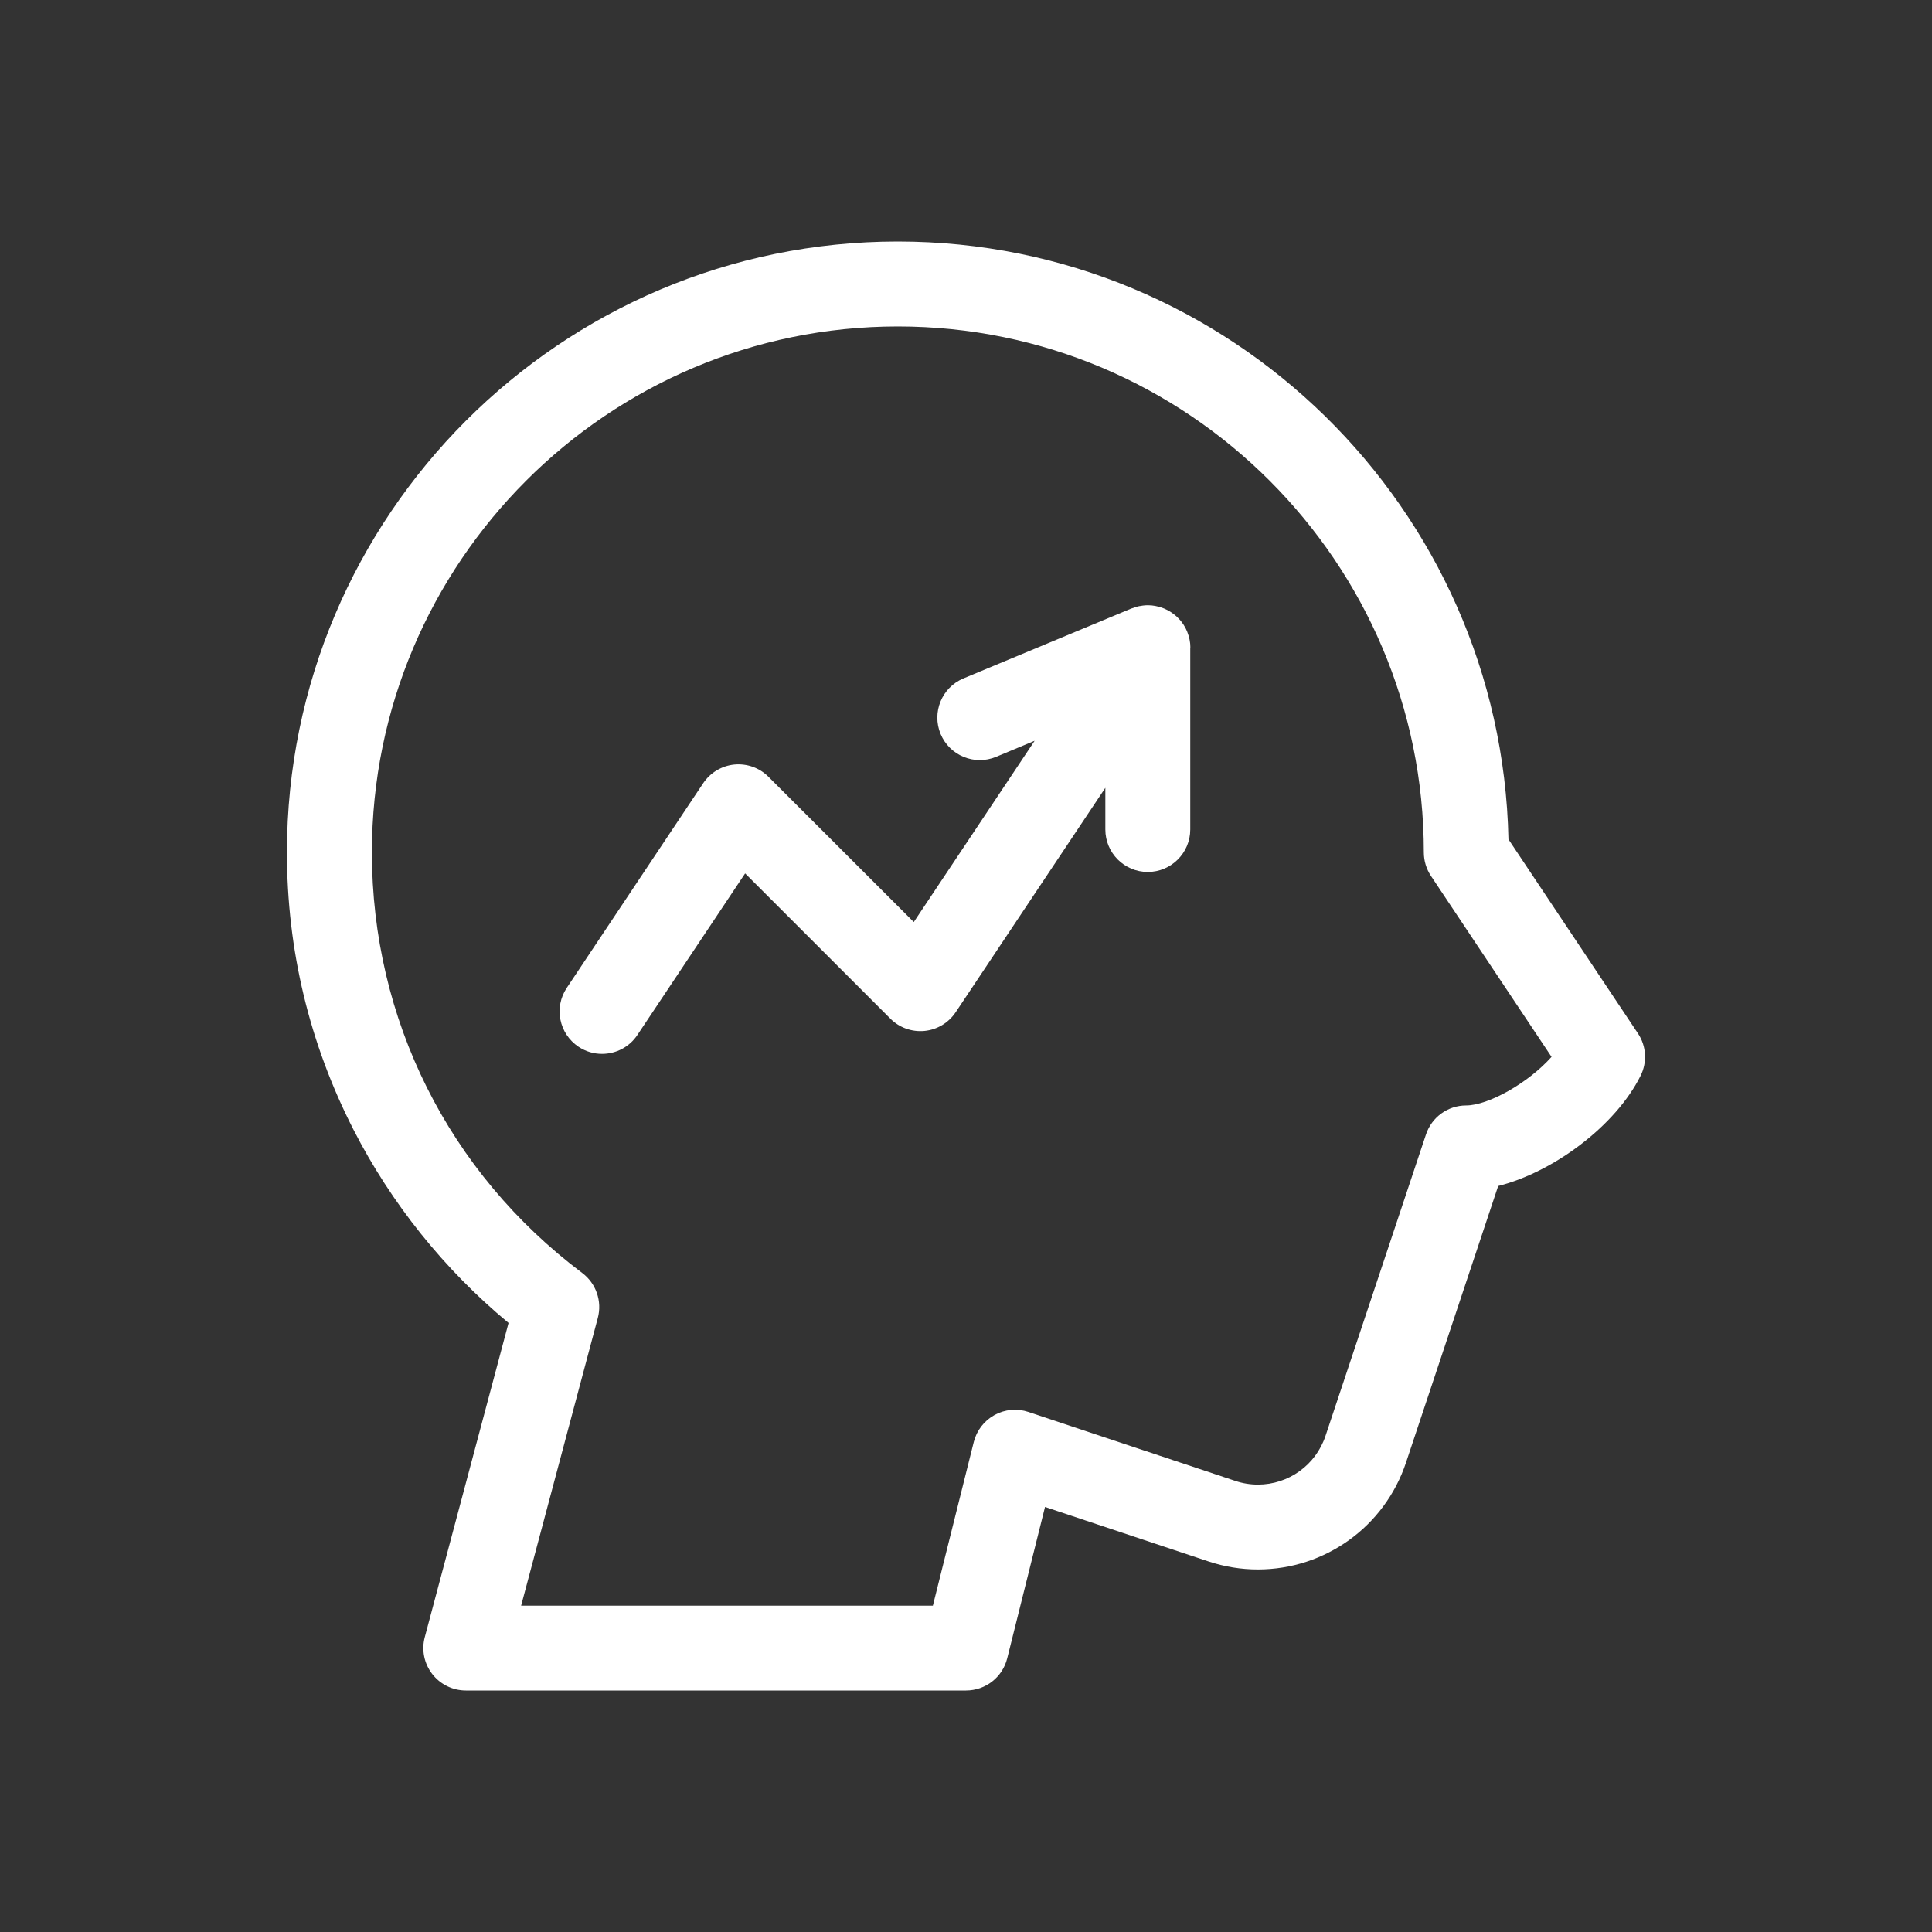 <?xml version="1.0" encoding="UTF-8"?>
<svg xmlns="http://www.w3.org/2000/svg" xmlns:xlink="http://www.w3.org/1999/xlink" version="1.1" id="Capa_1" x="0px" y="0px" width="40px" height="40px" viewBox="0 0 40 40" xml:space="preserve">
<rect x="0" y="0" width="40" height="40" fill="#333333" stroke="none"/>
<g>
	<path fill="#FFFFFF" d="M24.645,13.396c0-0.021-0.001-0.042-0.003-0.063c-0.001-0.006-0.001-0.013-0.002-0.019   c-0.003-0.024-0.006-0.048-0.011-0.071c-0.001-0.005-0.002-0.009-0.003-0.013c-0.004-0.021-0.01-0.042-0.016-0.063   c-0.001-0.005-0.003-0.011-0.005-0.015c-0.007-0.023-0.015-0.046-0.023-0.067c-0.003-0.006-0.005-0.013-0.008-0.019   c-0.008-0.019-0.017-0.037-0.025-0.054c-0.003-0.005-0.005-0.01-0.008-0.015c-0.01-0.02-0.021-0.039-0.034-0.059   c-0.005-0.007-0.01-0.015-0.015-0.022c-0.012-0.018-0.025-0.036-0.04-0.054c-0.004-0.005-0.009-0.011-0.013-0.016   c-0.013-0.015-0.025-0.029-0.038-0.042c-0.005-0.006-0.011-0.011-0.017-0.016c-0.016-0.018-0.034-0.034-0.053-0.049   c-0.005-0.005-0.01-0.008-0.015-0.012c-0.021-0.017-0.041-0.032-0.063-0.047c-0.001,0-0.001,0-0.001,0   c-0.001-0.001-0.001-0.001-0.001-0.001c-0.022-0.016-0.045-0.028-0.067-0.04c-0.006-0.003-0.011-0.006-0.016-0.009   c-0.022-0.011-0.044-0.022-0.066-0.031c-0.006-0.003-0.014-0.005-0.02-0.007c-0.019-0.008-0.038-0.014-0.057-0.021   c-0.006-0.002-0.012-0.004-0.018-0.005c-0.021-0.006-0.044-0.012-0.067-0.016c-0.008-0.002-0.016-0.004-0.023-0.005   c-0.023-0.004-0.046-0.008-0.069-0.01c-0.004,0-0.01,0-0.015-0.001c-0.021-0.001-0.042-0.003-0.063-0.003c-0.006,0-0.012,0-0.018,0   c-0.024,0-0.049,0.002-0.073,0.005c-0.004,0-0.009,0-0.013,0.001c-0.022,0.002-0.046,0.006-0.067,0.011   c-0.004,0-0.008,0-0.011,0.001c-0.023,0.005-0.048,0.011-0.072,0.019c-0.005,0.001-0.011,0.003-0.016,0.005   c-0.021,0.007-0.041,0.014-0.062,0.021c-0.004,0.002-0.008,0.003-0.012,0.004c0,0,0,0-0.001,0l-3.478,1.448   c-0.448,0.187-0.659,0.702-0.473,1.15c0.187,0.448,0.702,0.66,1.15,0.473l0.797-0.332l-2.502,3.753l-3.008-3.007   c-0.186-0.187-0.446-0.279-0.708-0.254c-0.262,0.026-0.499,0.169-0.645,0.388l-2.824,4.236c-0.27,0.404-0.16,0.949,0.244,1.219   c0.15,0.1,0.319,0.147,0.487,0.147c0.284,0,0.563-0.137,0.732-0.392l2.23-3.344l3.007,3.007c0.186,0.187,0.446,0.279,0.708,0.254   c0.262-0.026,0.499-0.169,0.645-0.388l3.098-4.645v0.863c0,0.485,0.393,0.879,0.879,0.879c0.484,0,0.879-0.394,0.879-0.879V13.41   c0,0,0-0.001,0-0.001C24.646,13.404,24.645,13.4,24.645,13.396z"></path>
	<path fill="#FFFFFF" d="M33.912,21.396l-2.681-4.019C31.088,10.527,25.472,5,18.588,5C11.615,5,5.941,10.673,5.941,17.646   c0,2.021,0.464,3.954,1.378,5.743c0.781,1.528,1.884,2.901,3.21,4.001l-1.734,6.504c-0.071,0.265-0.014,0.546,0.152,0.762   C9.114,34.873,9.372,35,9.645,35H20c0.403,0,0.755-0.273,0.853-0.665l0.783-3.135l3.385,1.128c0.331,0.11,0.675,0.166,1.022,0.166   c1.393,0,2.625-0.889,3.066-2.21l1.909-5.729c1.148-0.289,2.431-1.247,2.947-2.28C34.107,21.994,34.087,21.657,33.912,21.396z    M30.355,22.887c-0.378,0-0.713,0.242-0.832,0.602l-2.08,6.24c-0.202,0.604-0.765,1.008-1.399,1.008   c-0.158,0-0.315-0.025-0.467-0.076l-4.285-1.428c-0.232-0.078-0.486-0.055-0.701,0.063c-0.214,0.118-0.37,0.32-0.43,0.558   l-0.847,3.39h-8.525l1.588-5.957c0.092-0.346-0.035-0.714-0.321-0.93c-2.769-2.08-4.356-5.255-4.356-8.709   c0-6.004,4.885-10.889,10.889-10.889c6.005,0,10.89,4.885,10.89,10.889c0,0.174,0.052,0.344,0.147,0.487l2.497,3.746   C31.64,22.424,30.811,22.887,30.355,22.887z"></path>
</g>
</svg>
